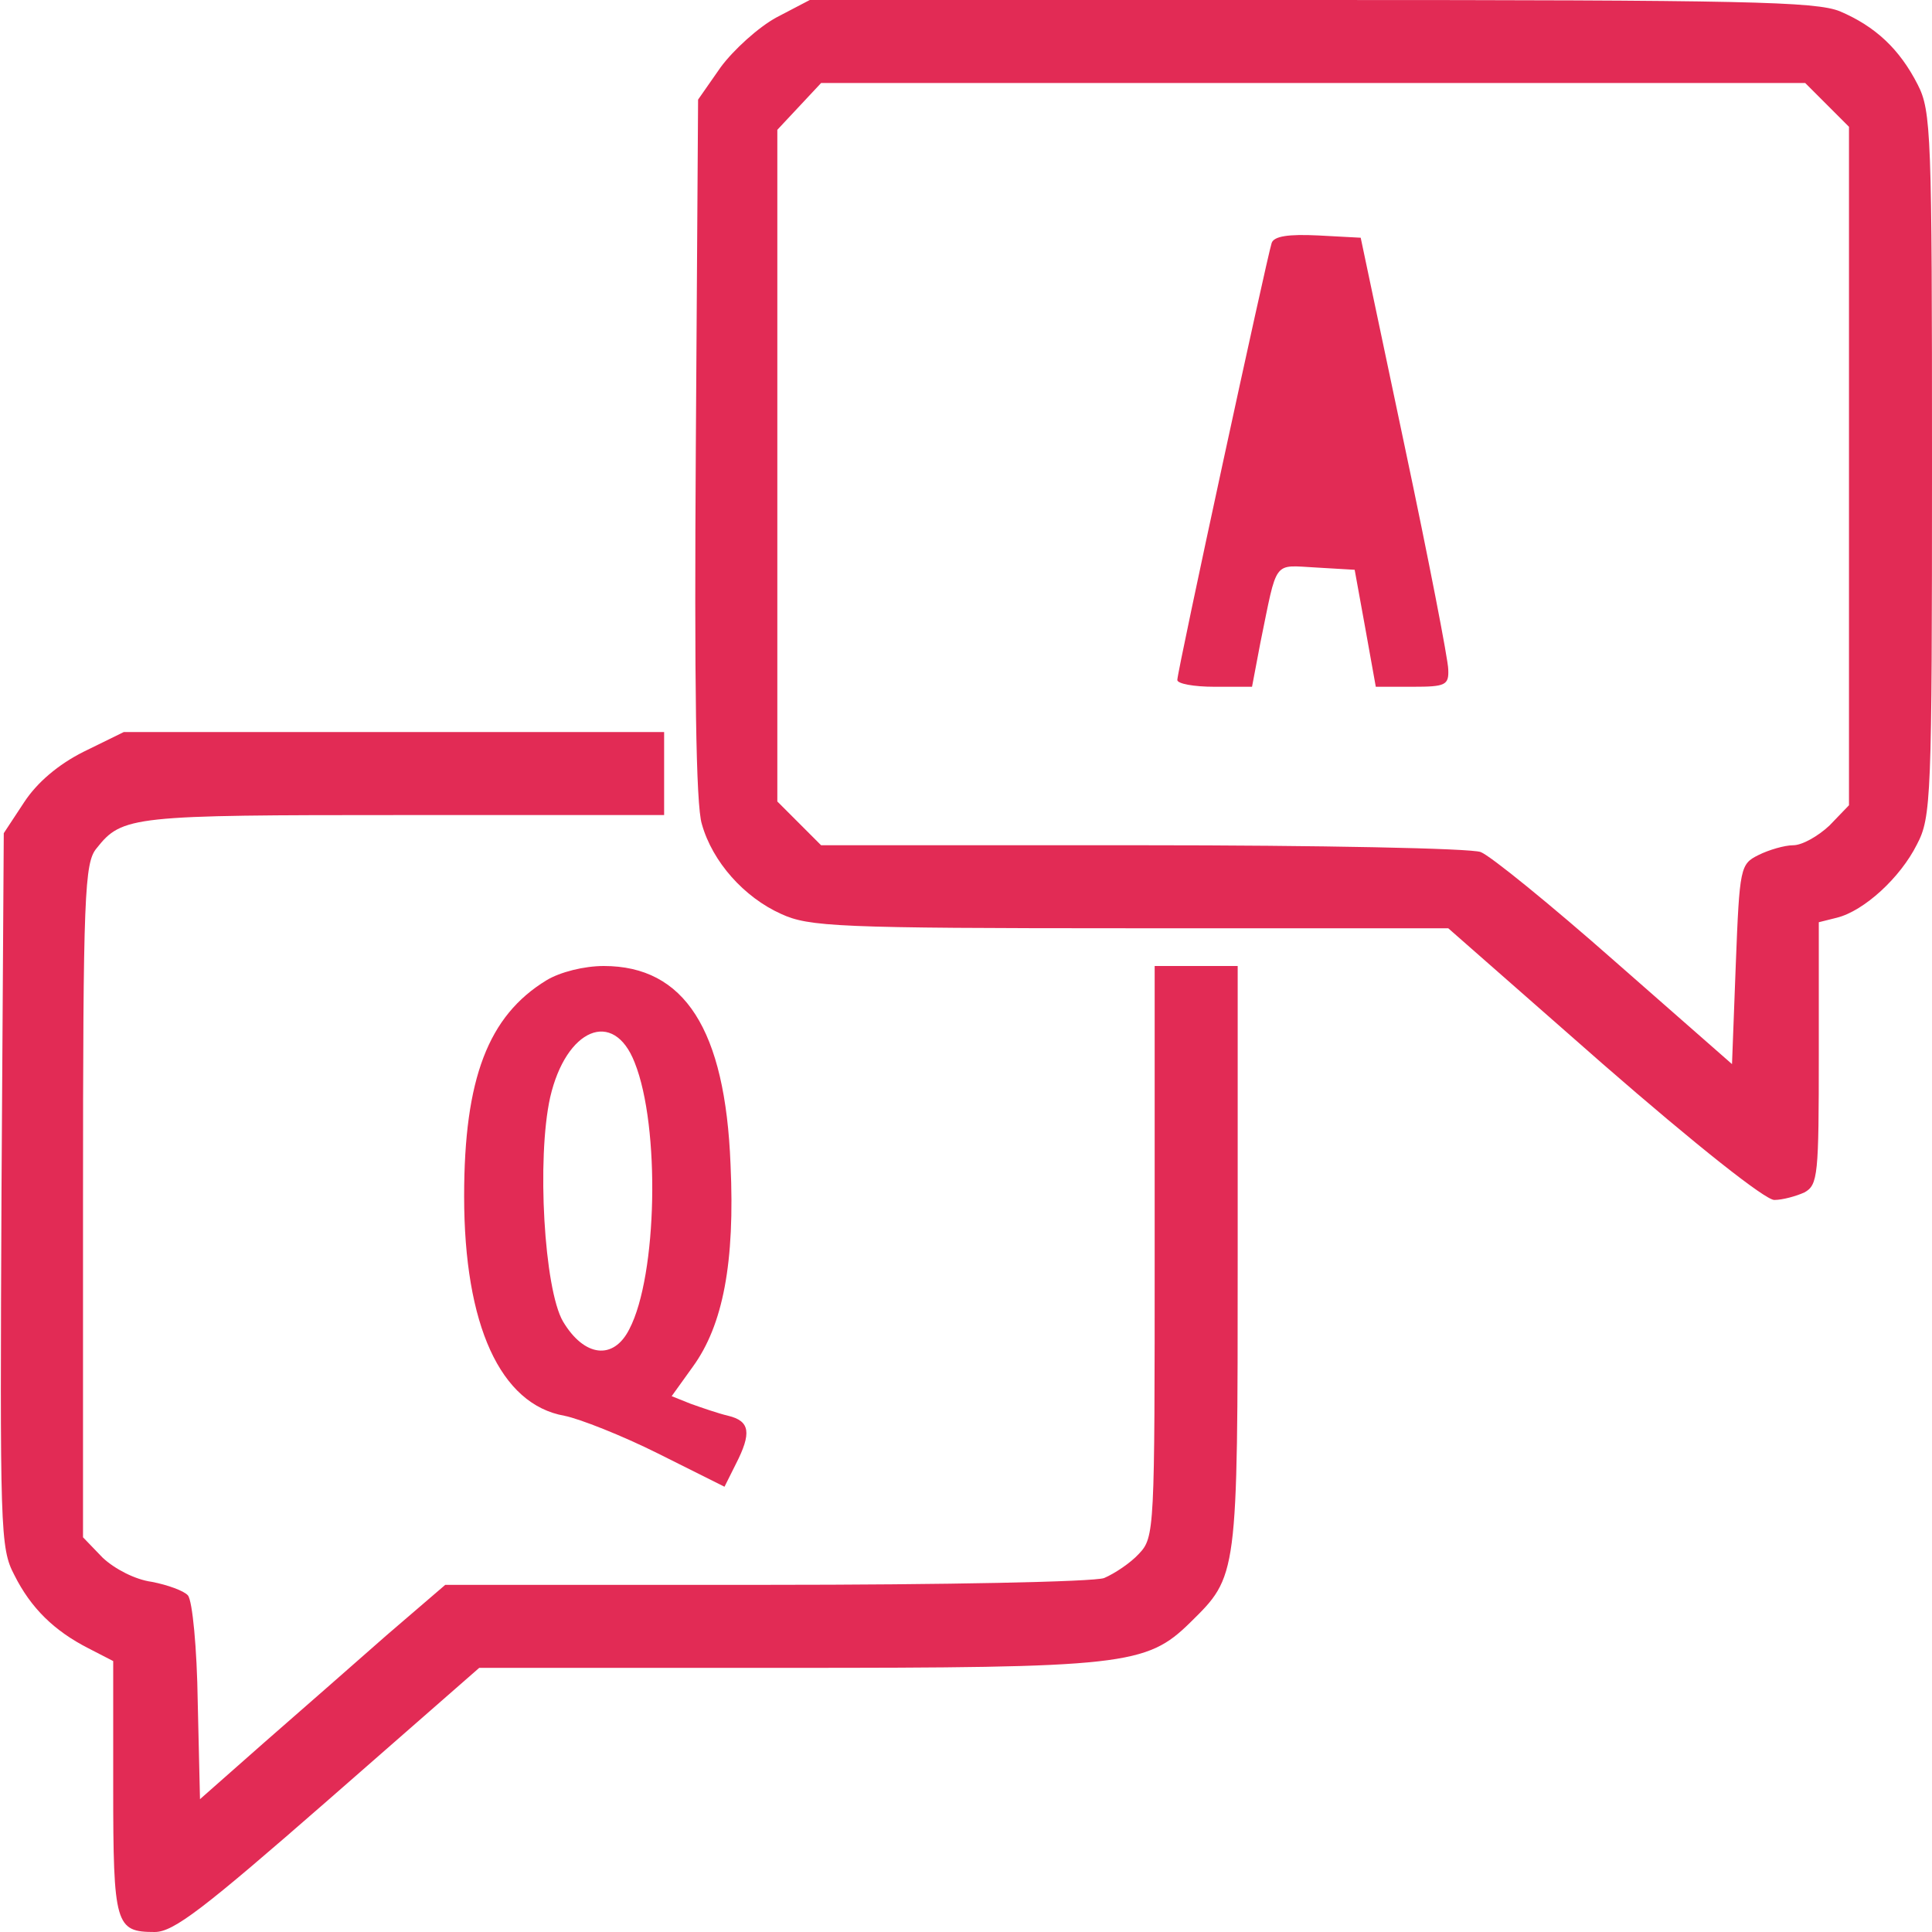 <svg width="256" height="256" xmlns="http://www.w3.org/2000/svg" preserveAspectRatio="xMidYMid meet">

 <g>
  <title>background</title>
  <rect fill="none" id="canvas_background" height="402" width="582" y="-1" x="-1"/>
 </g>
 <g>
  <title>Layer 1</title>
  <path fill="#e22b55" id="svg_2" d="m102.9,2.3c-2.4,1.3 -5.7,4.3 -7.4,6.6l-3,4.3l-0.3,46.1c-0.2,31.1 0,47.4 0.8,49.9c1.4,5 5.6,9.7 10.5,11.9c3.7,1.7 7.4,1.9 46.2,1.9l42.2,0l20.5,18c12.4,10.8 21.5,18 22.7,18c1.1,0 2.9,-0.5 4,-1c1.8,-1 1.9,-2.3 1.9,-18.4l0,-17.4l2.4,-0.6c3.6,-0.9 8.4,-5.3 10.6,-9.7c1.9,-3.6 2,-6.1 2,-50.4c0,-43.8 -0.1,-46.8 -1.9,-50.3c-2.4,-4.7 -5.6,-7.7 -10.3,-9.7c-3.2,-1.3 -12.5,-1.5 -70.1,-1.5l-66.4,0l-4.4,2.3zm139.2,11.6l2.9,2.9l0,45l0,44.9l-2.6,2.7c-1.5,1.4 -3.6,2.6 -4.8,2.6c-1.1,0 -3.2,0.6 -4.6,1.3c-2.4,1.2 -2.5,1.6 -3,14.5l-0.5,13.2l-15.5,-13.6c-8.5,-7.5 -16.5,-14 -17.8,-14.5c-1.3,-0.5 -21.5,-0.9 -44.8,-0.9l-42.6,0l-2.9,-2.9l-2.9,-2.9l0,-44.5l0,-44.5l2.9,-3.1l2.9,-3.1l65.2,0l65.2,0l2.9,2.9z"/>
  <path fill="#e22b55" id="svg_3" d="m168.5,32.2c-0.6,1.8 -12.5,56.7 -12.5,57.9c0,0.5 2.2,0.9 4.9,0.9l5,0l1.1,-5.8c2.3,-11.2 1.6,-10.3 7.4,-10l5.1,0.3l1.4,7.7l1.4,7.8l4.9,0c4.3,0 4.8,-0.2 4.7,-2.3c0,-1.2 -2.6,-14.6 -5.8,-29.7l-5.8,-27.5l-5.6,-0.3c-4,-0.2 -5.9,0.1 -6.2,1z"/>
  <path fill="#e22b55" id="svg_4" d="m11.1,99.6c-3.4,1.7 -6.2,4.1 -7.9,6.7l-2.7,4.1l-0.3,47.3c-0.2,45 -0.2,47.4 1.7,51c2.2,4.4 5.3,7.4 9.8,9.7l3.3,1.7l0,16.7c0,18.3 0.3,19.2 5.5,19.2c2.5,0 6.4,-3 23,-17.5l20,-17.5l40.6,0c44.8,0 47.8,-0.3 53.6,-6c6.3,-6.2 6.3,-5.9 6.3,-48.4l0,-38.6l-5.5,0l-5.5,0l0,37.8c0,37 0,37.9 -2.1,40.1c-1.1,1.2 -3.2,2.6 -4.6,3.2c-1.4,0.5 -20.8,0.9 -44.9,0.9l-42.4,0l-7.8,6.7c-4.2,3.7 -11.5,10.1 -16.2,14.2l-8.5,7.5l-0.3,-12.9c-0.1,-7.1 -0.7,-13.4 -1.3,-14.1c-0.5,-0.6 -2.7,-1.4 -4.8,-1.8c-2.2,-0.3 -4.9,-1.7 -6.5,-3.2l-2.6,-2.7l0,-44.6c0,-40.7 0.2,-44.8 1.8,-46.7c3.4,-4.3 4.7,-4.4 40.6,-4.4l34.6,0l0,-5.5l0,-5.5l-35.8,0l-35.8,0l-5.3,2.6z"/>
  <path fill="#e22b55" id="svg_5" d="m72.4,129.9c-7.7,4.7 -10.9,13 -10.9,28.6c0,17.1 4.8,27.6 13.3,29.1c2,0.4 7.6,2.6 12.4,5l8.8,4.4l1.5,-3c2.1,-4.1 1.9,-5.7 -1,-6.4c-1.3,-0.3 -3.6,-1.1 -5,-1.6l-2.5,-1l2.8,-3.9c4,-5.5 5.6,-13.8 5,-26.8c-0.7,-17.9 -6.1,-26.3 -16.8,-26.3c-2.6,0 -5.8,0.8 -7.6,1.9zm11.7,10.9c3.4,8.5 3,28.2 -0.7,35.3c-2.1,4.2 -6,3.7 -8.8,-1c-2.5,-4.3 -3.5,-21.6 -1.7,-29.7c2.1,-9.1 8.4,-11.8 11.2,-4.6z"/>
 </g>
</svg>